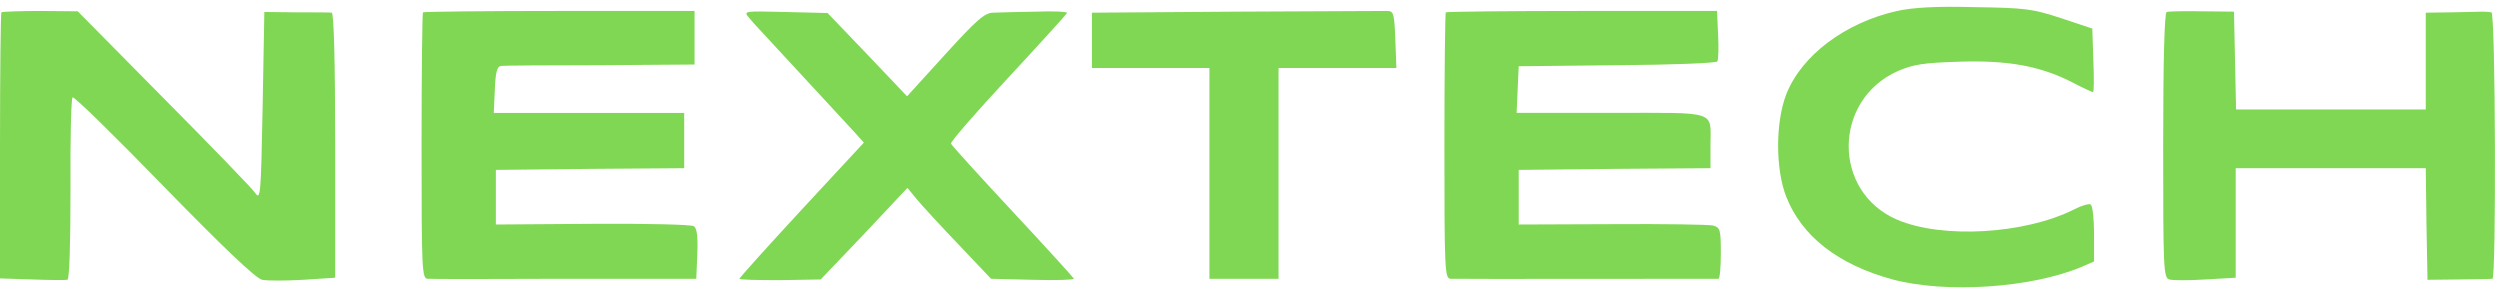 <svg width="136" height="16" viewBox="0 0 136 16" fill="none" xmlns="http://www.w3.org/2000/svg">
<path d="M103.201 0.596C100.363 1.235 97.994 3.021 97.167 5.145C96.584 6.668 96.584 9.187 97.167 10.691C98.013 12.852 99.987 14.394 102.957 15.202C105.852 15.973 110.476 15.672 113.221 14.525L113.916 14.225V12.721C113.916 11.913 113.841 11.179 113.728 11.123C113.634 11.067 113.239 11.179 112.845 11.386C110.156 12.74 105.664 13.003 103.201 11.95C99.667 10.428 99.705 5.446 103.239 3.867C104.066 3.51 104.63 3.416 106.528 3.359C109.217 3.265 110.946 3.585 112.675 4.45C113.277 4.769 113.822 5.014 113.86 5.014C113.916 5.014 113.916 4.243 113.879 3.284L113.822 1.555L112.13 0.991C110.589 0.483 110.175 0.427 107.431 0.389C105.307 0.333 104.066 0.408 103.201 0.596Z" fill="#80D754"/>
<path d="M0.075 0.671C0.038 0.709 0 3.998 0 7.946V15.146L1.748 15.202C2.688 15.24 3.572 15.24 3.666 15.221C3.778 15.183 3.835 13.398 3.835 10.277C3.816 7.589 3.872 5.352 3.948 5.296C4.042 5.239 6.279 7.438 8.929 10.164C12.2 13.51 13.929 15.165 14.268 15.221C14.531 15.277 15.527 15.277 16.486 15.221L18.234 15.108V7.908C18.234 3.228 18.159 0.69 18.046 0.69C17.952 0.671 17.069 0.671 16.129 0.671L14.38 0.652L14.287 5.803C14.193 10.672 14.174 10.916 13.873 10.484C13.704 10.239 11.467 7.927 8.891 5.333L4.23 0.615L2.199 0.596C1.071 0.596 0.132 0.634 0.075 0.671Z" fill="#80D754"/>
<path d="M23.009 0.671C22.971 0.709 22.933 3.999 22.933 7.965C22.933 14.695 22.952 15.165 23.272 15.165C23.441 15.183 26.806 15.183 30.735 15.165H37.878L37.934 13.811C37.972 12.871 37.915 12.42 37.746 12.307C37.615 12.213 35.133 12.157 32.238 12.176L26.975 12.213V10.728V9.243L32.107 9.187L37.22 9.149V7.645V6.142H32.05H26.862L26.919 4.863C26.956 3.905 27.05 3.604 27.257 3.585C27.407 3.566 29.851 3.547 32.671 3.547L37.784 3.51V2.044V0.596H30.434C26.392 0.596 23.046 0.634 23.009 0.671Z" fill="#80D754"/>
<path d="M40.754 0.972C40.923 1.179 41.111 1.386 41.168 1.442C41.243 1.517 45.134 5.728 46.469 7.175L46.995 7.758L43.611 11.405C41.75 13.416 40.228 15.108 40.228 15.165C40.228 15.221 41.224 15.24 42.427 15.24L44.645 15.202L47.014 12.721L49.364 10.221L49.89 10.86C50.191 11.217 51.206 12.326 52.164 13.322L53.913 15.165L56.187 15.221C57.447 15.258 58.443 15.221 58.424 15.165C58.387 15.089 56.883 13.435 55.078 11.499C53.274 9.563 51.77 7.909 51.732 7.815C51.695 7.721 53.086 6.123 54.834 4.243C56.563 2.382 58.011 0.784 58.048 0.709C58.067 0.634 57.315 0.596 56.356 0.634C55.398 0.652 54.364 0.671 54.044 0.69C53.574 0.69 53.161 1.047 51.413 2.965L49.345 5.239L47.183 2.965L45.021 0.709L42.728 0.652C40.435 0.596 40.435 0.596 40.754 0.972Z" fill="#80D754"/>
<path d="M67.26 0.634L59.402 0.69V2.194V3.698H62.598H65.793V9.431V15.165H67.673H69.553V9.431V3.698H72.749H75.963L75.907 2.138C75.85 0.747 75.813 0.596 75.474 0.596C75.268 0.596 71.564 0.615 67.26 0.634Z" fill="#80D754"/>
<path d="M78.651 0.671C78.614 0.709 78.576 3.998 78.576 7.965C78.576 14.694 78.595 15.165 78.914 15.165C79.14 15.183 92.092 15.165 93.483 15.165C93.558 15.165 93.614 14.544 93.614 13.773C93.614 12.495 93.577 12.382 93.201 12.27C92.956 12.213 90.494 12.176 87.693 12.194L82.618 12.213V10.728V9.243L87.843 9.187L93.05 9.149V7.946C93.05 5.972 93.539 6.141 87.655 6.141H82.505L82.561 4.863L82.618 3.604L87.975 3.547C90.907 3.529 93.351 3.435 93.426 3.341C93.483 3.247 93.502 2.589 93.464 1.893L93.408 0.596H86.058C82.035 0.596 78.689 0.634 78.651 0.671Z" fill="#80D754"/>
<path d="M117.864 0.653C117.751 0.709 117.676 3.228 117.676 7.927C117.676 14.62 117.694 15.127 118.014 15.202C118.183 15.259 119.067 15.259 119.988 15.202L121.623 15.108V12.138V9.149H126.793H131.962L132 12.194L132.056 15.221L133.748 15.202C134.688 15.183 135.496 15.183 135.59 15.165C135.797 15.165 135.759 0.69 135.534 0.671C135.44 0.653 135.214 0.634 135.064 0.634C134.913 0.634 134.143 0.653 133.372 0.671L131.962 0.69V3.322V5.954H126.793H121.642L121.586 3.303L121.529 0.634L119.8 0.615C118.841 0.596 117.976 0.615 117.864 0.653Z" fill="#80D754"/>
</svg>
